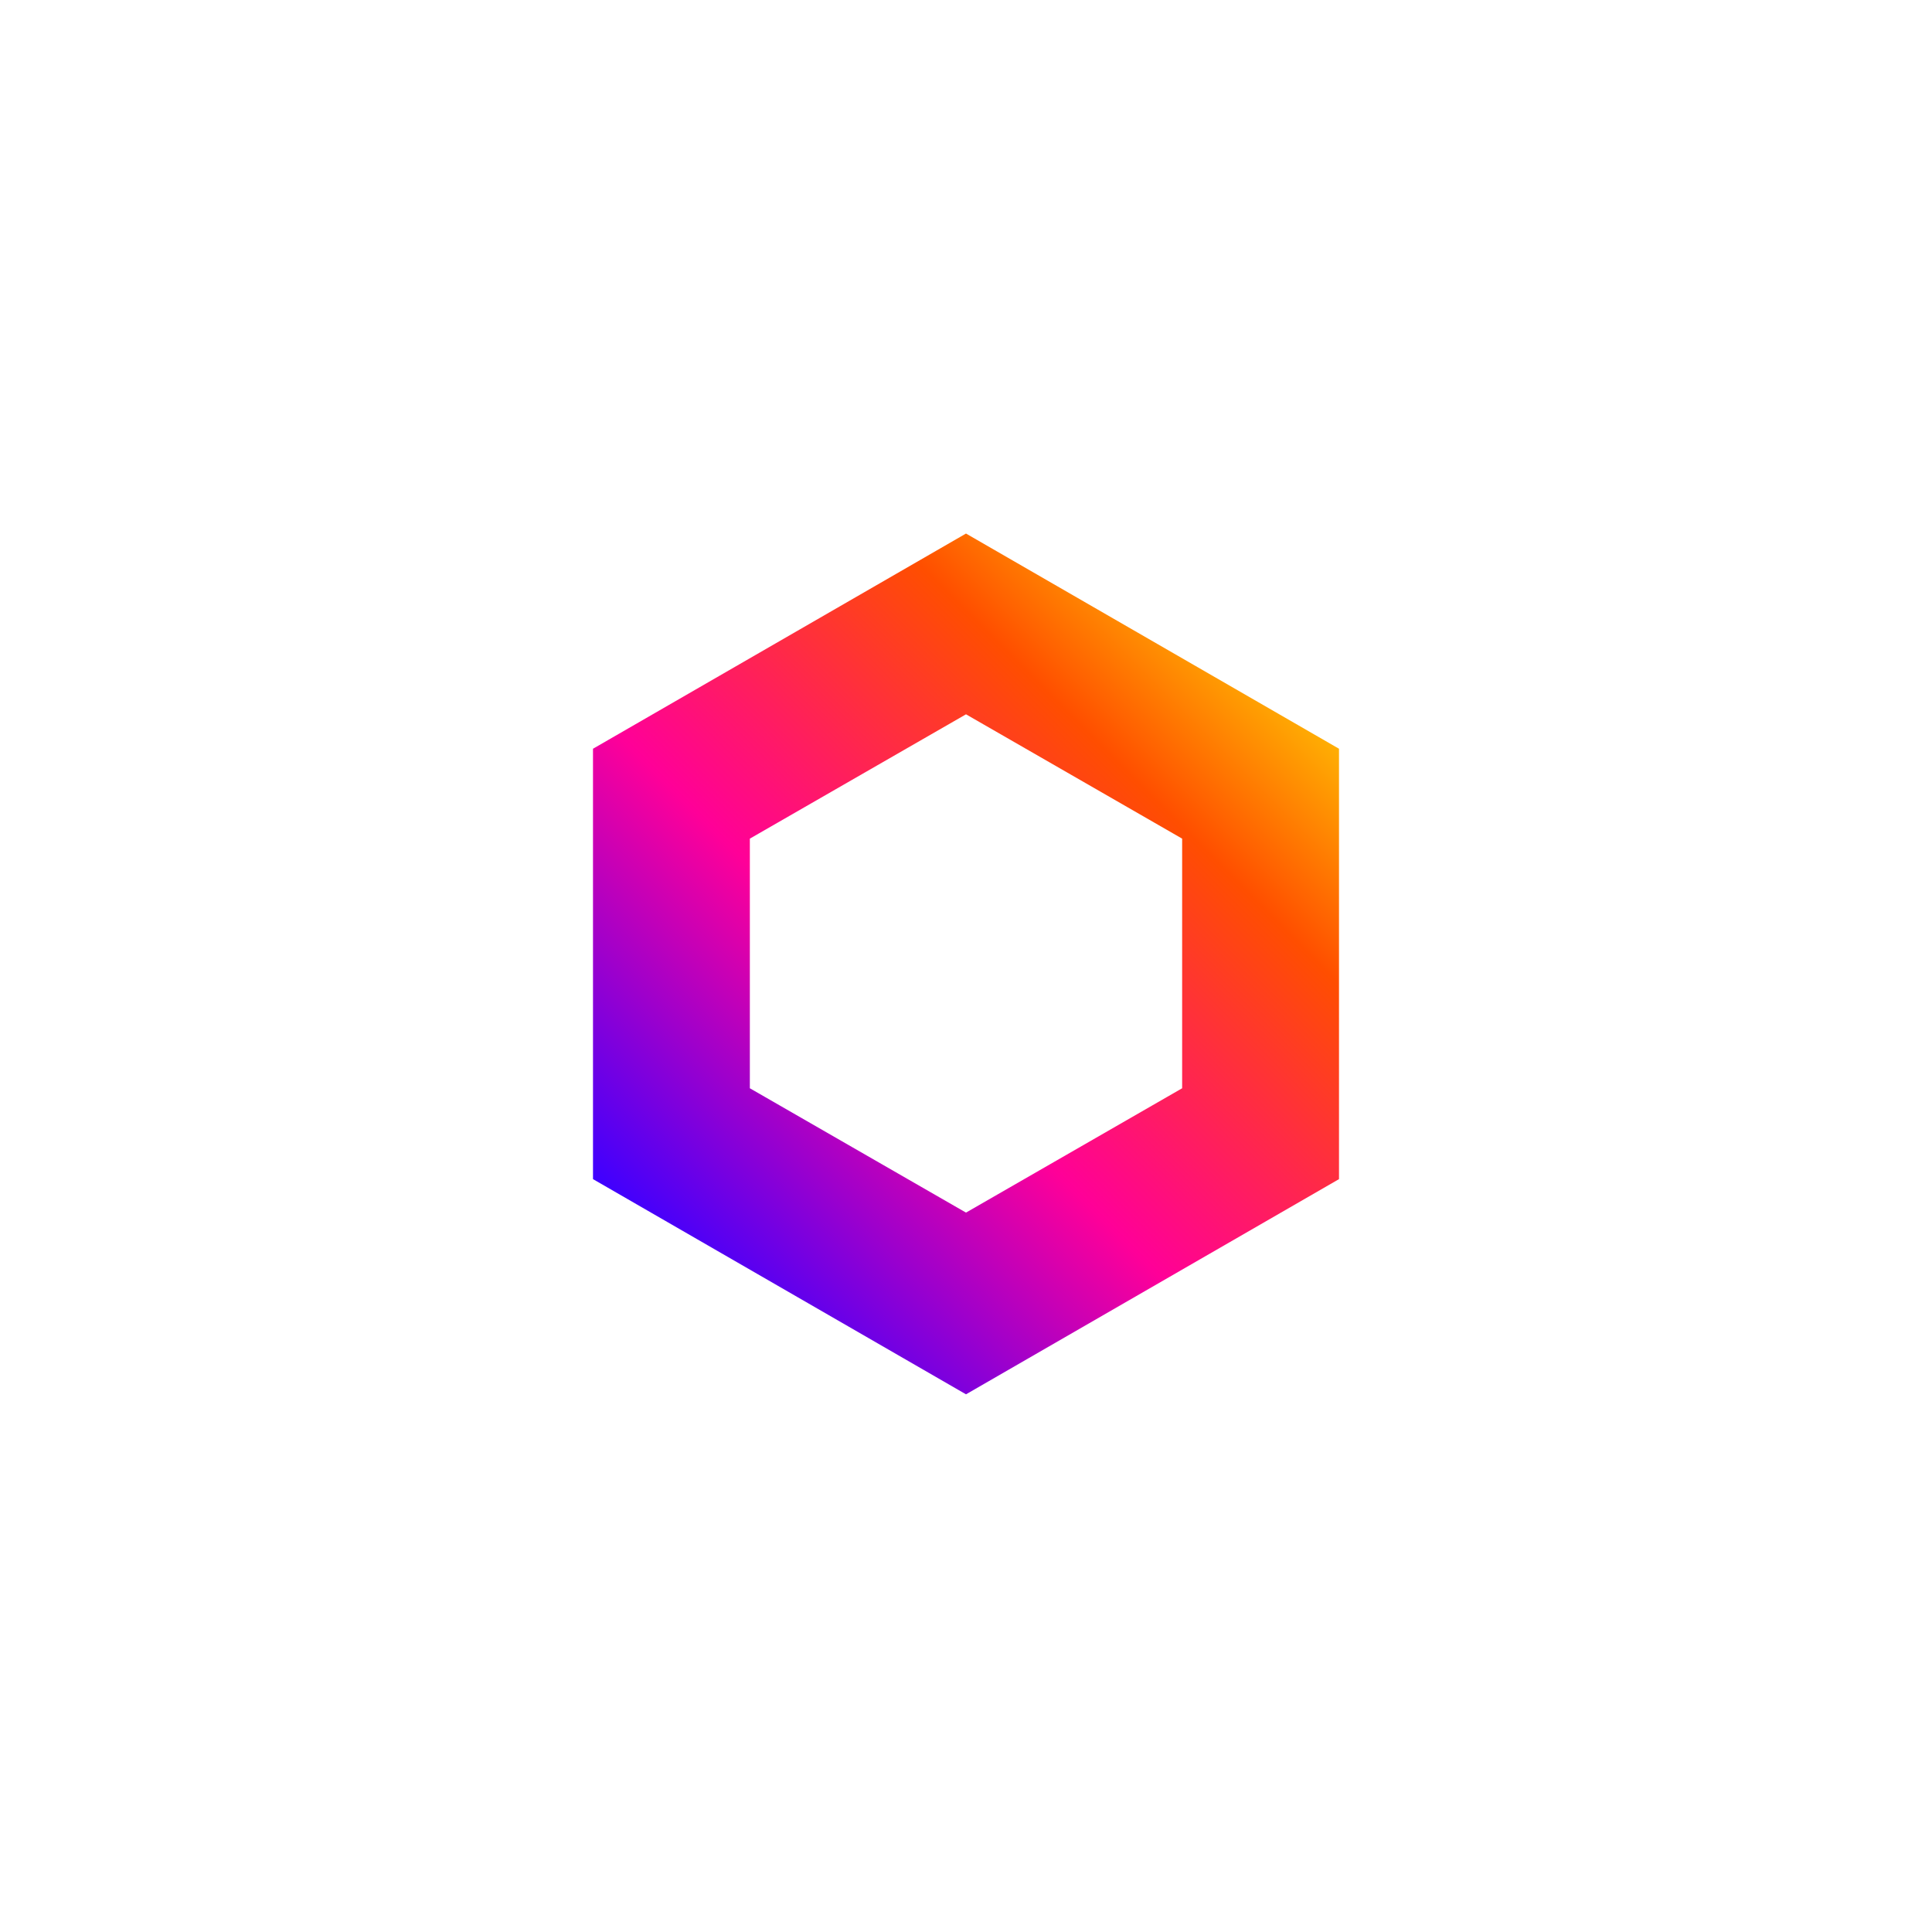 <svg xmlns="http://www.w3.org/2000/svg" width="201" height="201" viewBox="0 0 201 201" fill="none">
<path d="M100.5 145.061L61.694 122.673V77.897L100.5 55.509L139.306 77.897V122.673L100.5 145.061ZM78.012 113.22L100.5 126.156L122.987 113.22V87.25L100.5 74.315L78.012 87.25V113.22Z" fill="url(#paint0_linear_3134_30803)"/>
<defs>
<linearGradient id="paint0_linear_3134_30803" x1="69.953" y1="130.832" x2="131.047" y2="69.738" gradientUnits="userSpaceOnUse">
<stop stop-color="#3E00FF"/>
<stop offset="0.4" stop-color="#FF0098"/>
<stop offset="0.8" stop-color="#FF4E00"/>
<stop offset="1" stop-color="#FFAE03"/>
</linearGradient>
</defs>
</svg>
